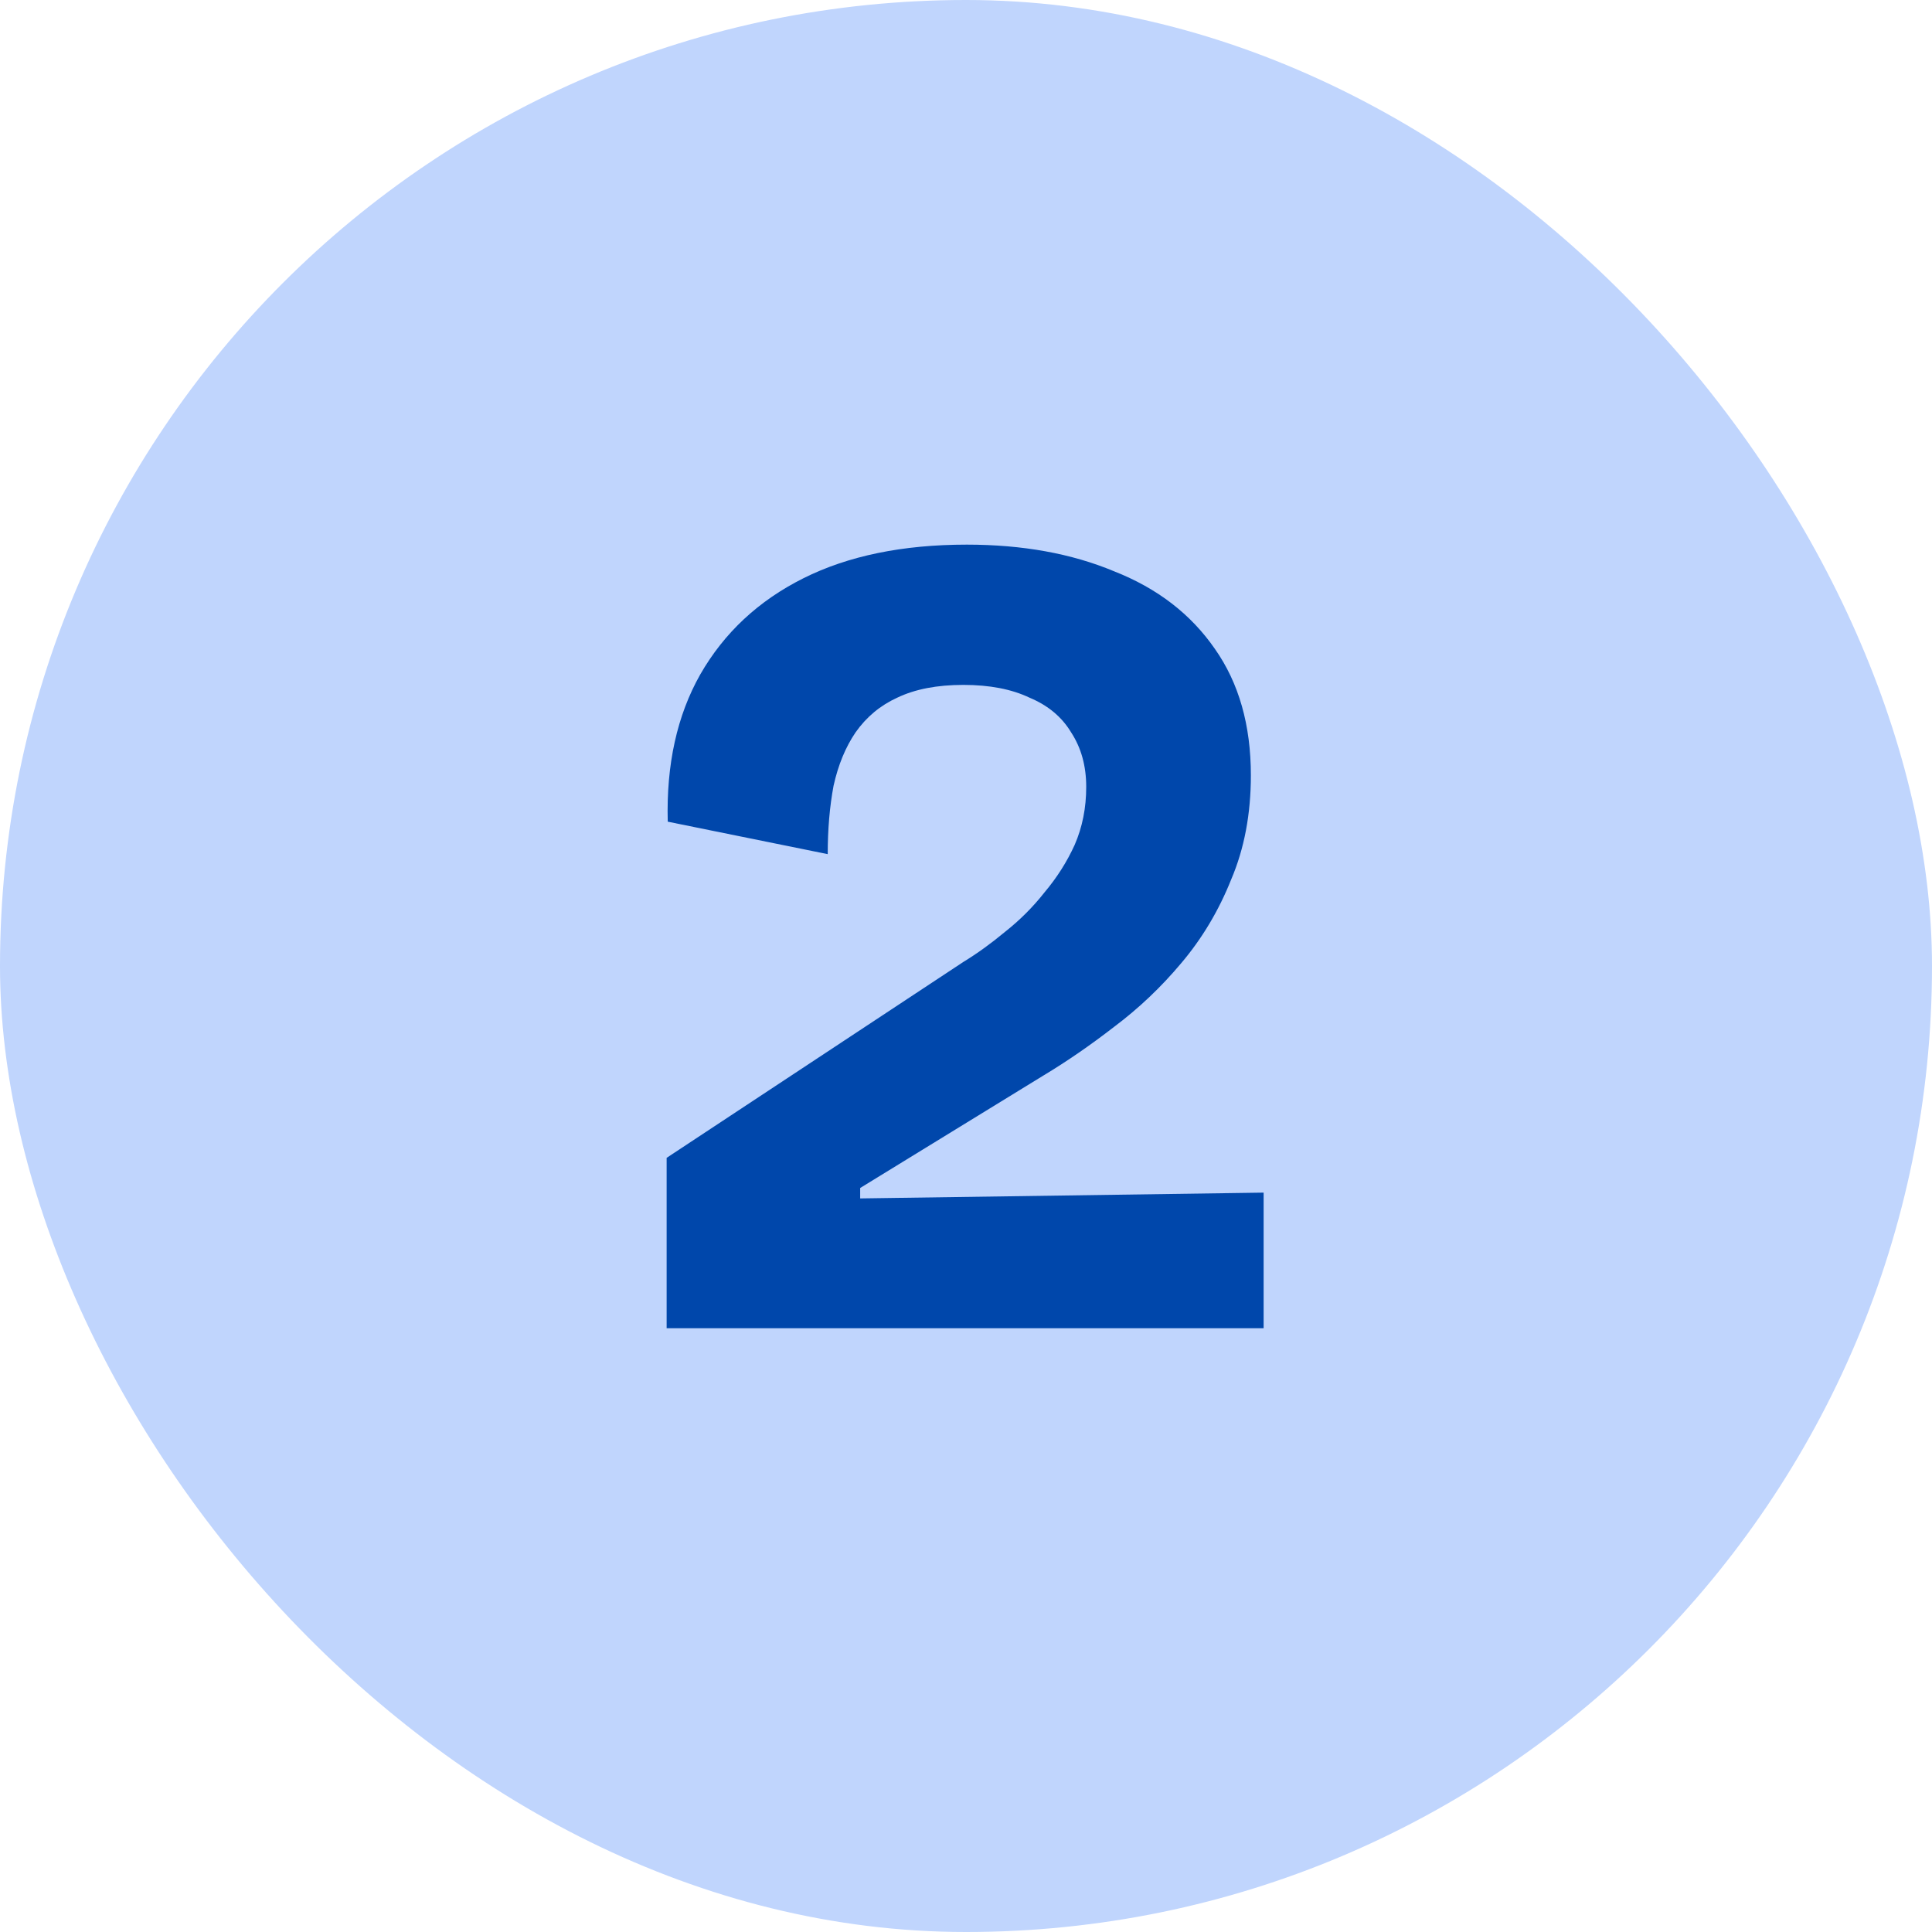 <svg xmlns="http://www.w3.org/2000/svg" width="40" height="40" viewBox="0 0 40 40" fill="none"><rect width="40" height="40" rx="20" fill="#C0D5FD"></rect><path d="M13.802 27.5V23.972L19.945 19.916C20.233 19.74 20.521 19.532 20.809 19.292C21.113 19.052 21.386 18.78 21.625 18.476C21.881 18.172 22.09 17.844 22.25 17.492C22.41 17.124 22.489 16.724 22.489 16.292C22.489 15.86 22.386 15.484 22.177 15.164C21.985 14.844 21.698 14.604 21.314 14.444C20.945 14.268 20.489 14.18 19.945 14.18C19.401 14.18 18.945 14.268 18.578 14.444C18.226 14.604 17.938 14.844 17.713 15.164C17.506 15.468 17.354 15.836 17.258 16.268C17.177 16.7 17.137 17.172 17.137 17.684L13.825 17.012C13.793 15.828 14.018 14.812 14.498 13.964C14.993 13.1 15.706 12.436 16.634 11.972C17.561 11.508 18.689 11.276 20.017 11.276C21.169 11.276 22.186 11.46 23.066 11.828C23.962 12.18 24.657 12.716 25.154 13.436C25.649 14.14 25.898 15.012 25.898 16.052C25.898 16.852 25.762 17.572 25.489 18.212C25.233 18.852 24.89 19.428 24.457 19.94C24.041 20.436 23.578 20.876 23.066 21.26C22.57 21.644 22.081 21.98 21.602 22.268L17.809 24.596V24.812L26.162 24.692V27.5H13.802Z" fill="#0047AB"></path></svg>
